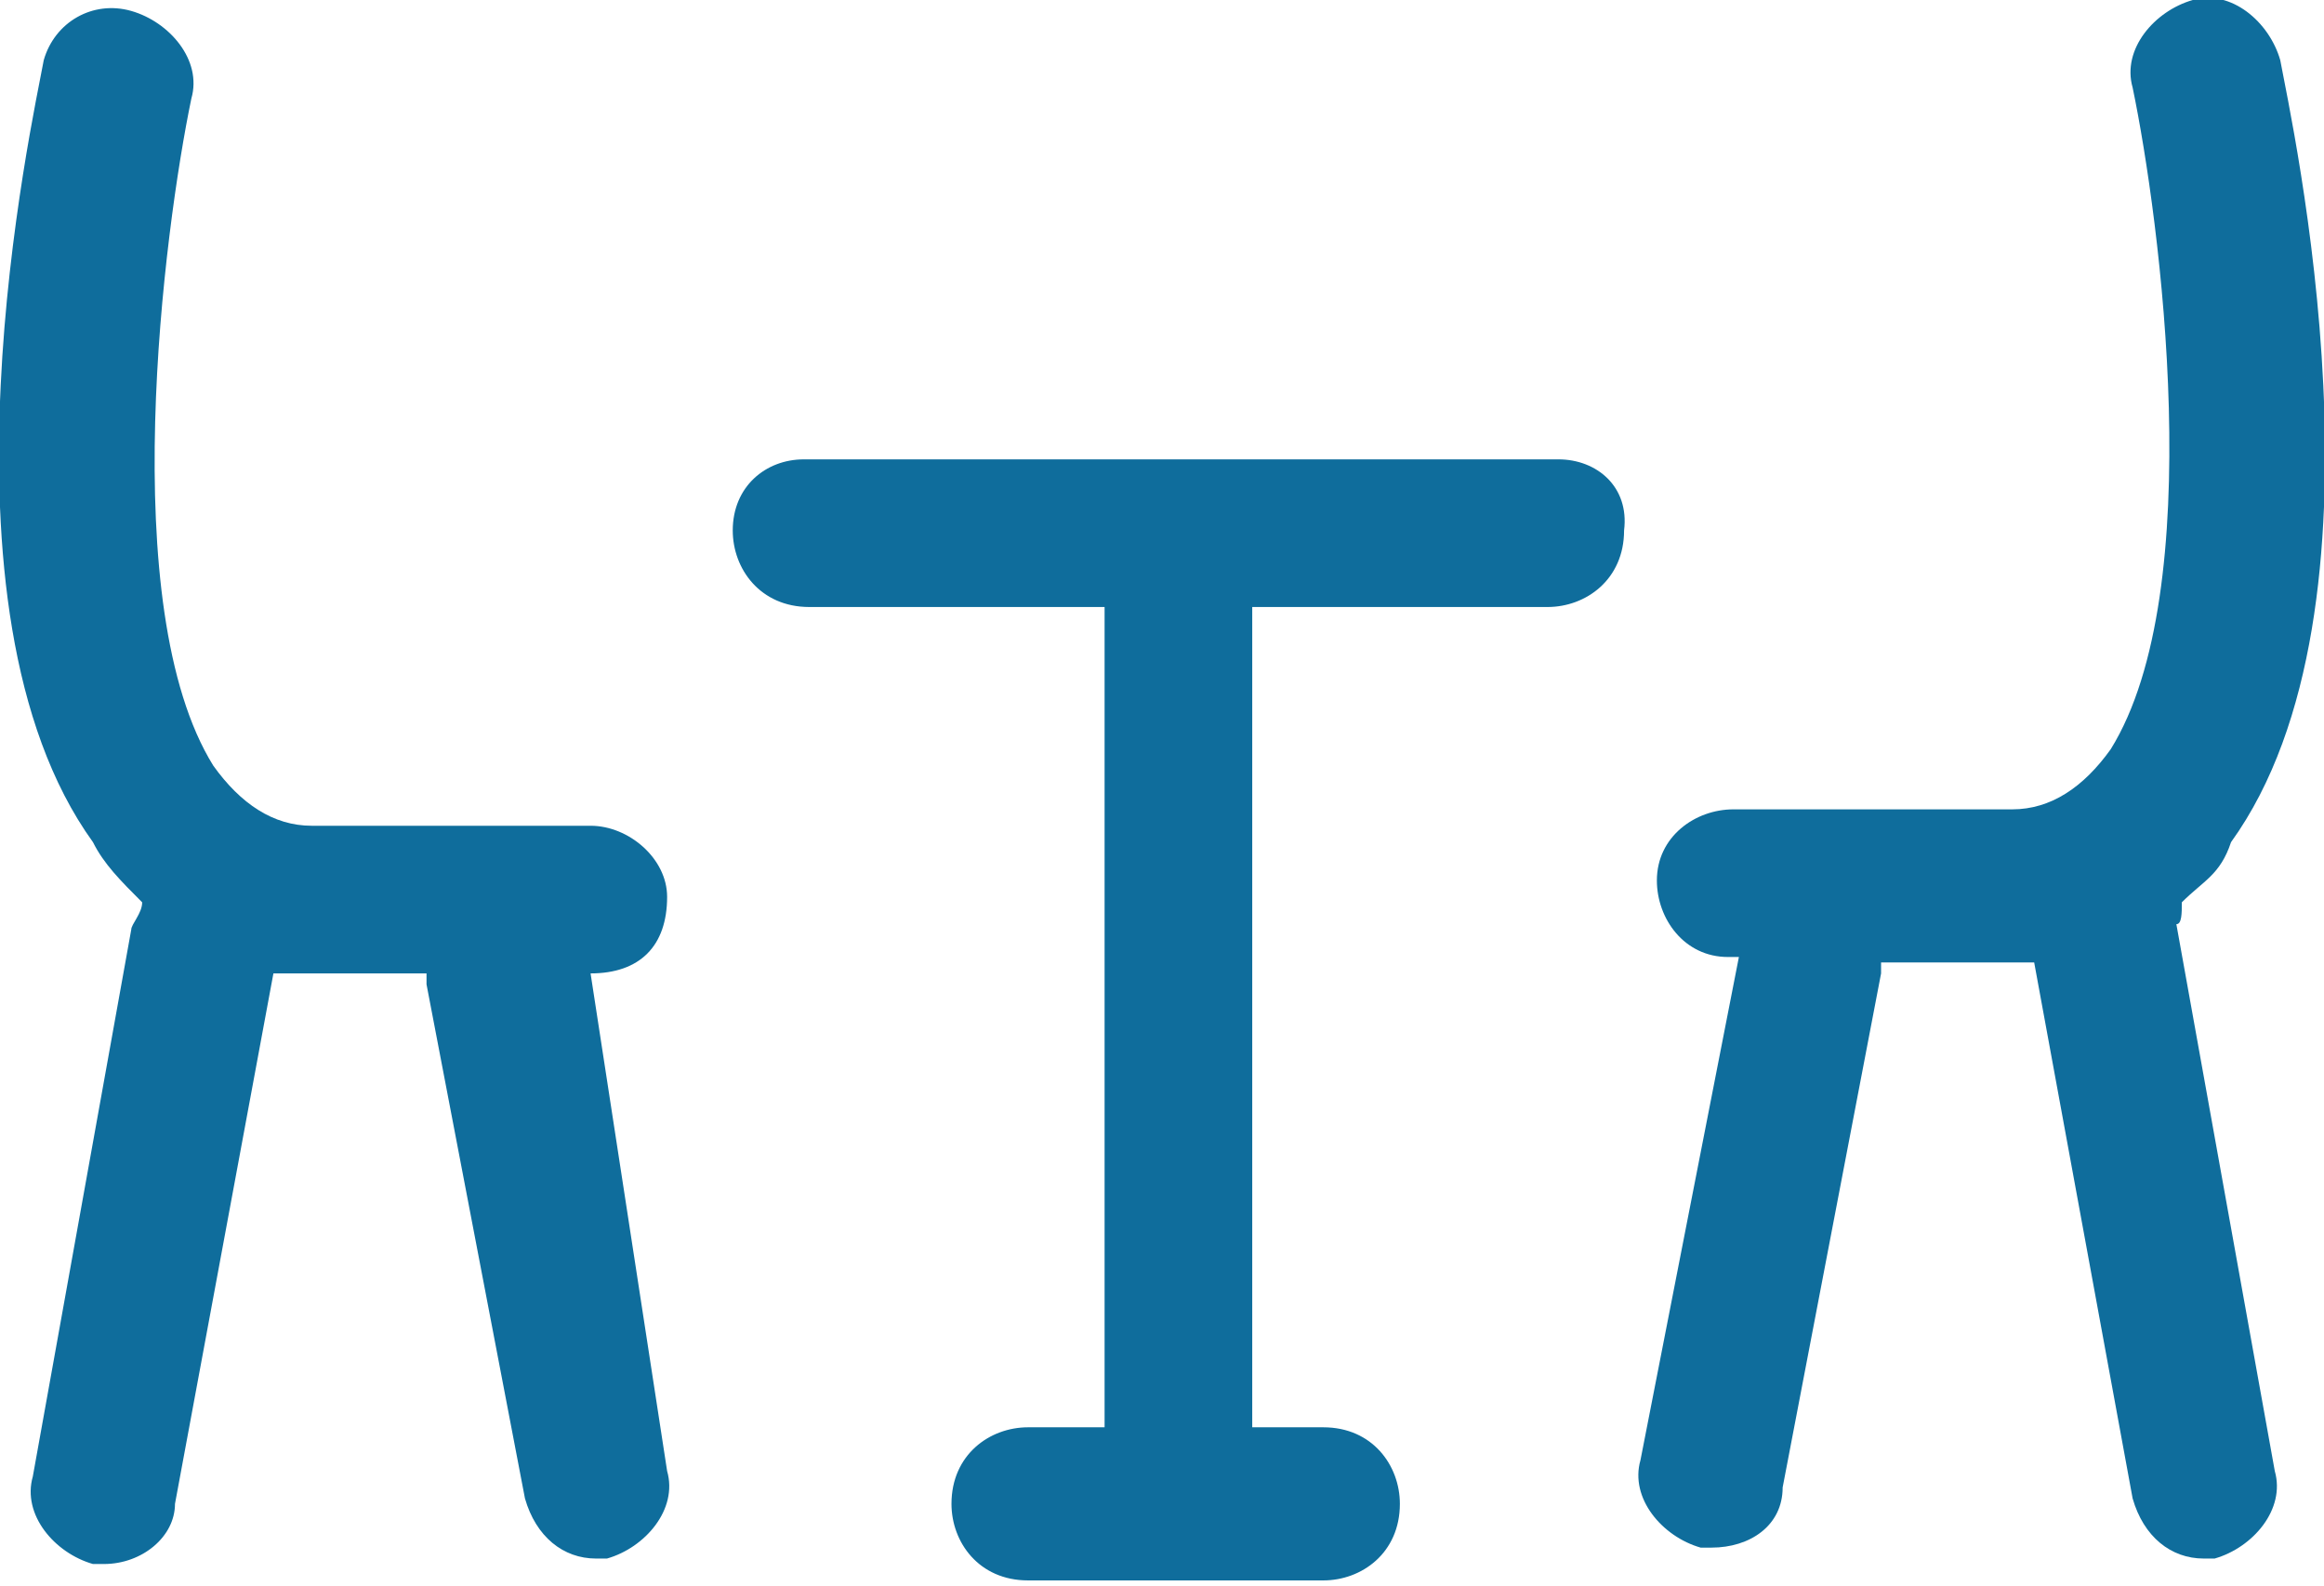<?xml version="1.0" encoding="utf-8"?>
<!-- Generator: Adobe Illustrator 26.3.1, SVG Export Plug-In . SVG Version: 6.00 Build 0)  -->
<svg version="1.1" id="Calque_1" xmlns="http://www.w3.org/2000/svg" xmlns:xlink="http://www.w3.org/1999/xlink" x="0px" y="0px"
	 viewBox="0 0 42.5 29" style="enable-background:new 0 0 42.5 29;" xml:space="preserve">
<style type="text/css">
	.st0{fill:#0F6D9C;}
</style>
<g>
	<path class="st0" d="M28.5,8.4H14.7c-0.7,0-1.3,0.5-1.3,1.3c0,0.7,0.5,1.4,1.4,1.4h5.4v15h-1.4c-0.7,0-1.4,0.5-1.4,1.4
		c0,0.7,0.5,1.4,1.4,1.4h2.7h2.7c0.7,0,1.4-0.5,1.4-1.4c0-0.7-0.5-1.4-1.4-1.4h-1.3v-15h5.4c0.7,0,1.4-0.5,1.4-1.4
		C29.8,8.9,29.2,8.4,28.5,8.4z"/>
	<path class="st0" d="M39.9,16.5c0.4-0.4,0.7-0.5,0.9-1.1c3.1-4.3,1.1-13.2,0.9-14.3c-0.2-0.7-0.9-1.3-1.6-1.1
		c-0.7,0.2-1.3,0.9-1.1,1.6c0.5,2.4,1.4,9.2-0.4,12.1c-0.5,0.7-1.1,1.1-1.8,1.1c-1.6,0-5.1,0-5.1,0c-0.7,0-1.4,0.5-1.4,1.3
		c0,0.7,0.5,1.4,1.3,1.4c0,0,0,0,0.2,0L30,26.7c-0.2,0.7,0.4,1.4,1.1,1.6h0.2c0.7,0,1.3-0.4,1.3-1.1l1.8-9.4v-0.2c0.9,0,1.8,0,2.4,0
		c0.2,0,0.2,0,0.4,0l1.8,9.8c0.2,0.7,0.7,1.1,1.3,1.1h0.2c0.7-0.2,1.3-0.9,1.1-1.6l-1.8-10C39.9,16.9,39.9,16.7,39.9,16.5z"/>
	<path class="st0" d="M10.8,17.8C10.8,17.8,10.9,17.8,10.8,17.8c0.9,0,1.4-0.5,1.4-1.4c0-0.7-0.7-1.3-1.4-1.3c0,0-3.4,0-5.1,0
		c-0.7,0-1.3-0.4-1.8-1.1C2.1,11.1,3,4.2,3.5,1.8c0.2-0.7-0.4-1.4-1.1-1.6S1,0.4,0.8,1.1c-0.2,1.1-2.2,10,0.9,14.3
		c0.2,0.4,0.5,0.7,0.9,1.1c0,0.2-0.2,0.4-0.2,0.5L0.6,27c-0.2,0.7,0.4,1.4,1.1,1.6h0.2c0.7,0,1.3-0.5,1.3-1.1L5,17.8
		c0.2,0,0.2,0,0.4,0c0.7,0,1.6,0,2.4,0V18l1.8,9.4c0.2,0.7,0.7,1.1,1.3,1.1h0.2c0.7-0.2,1.3-0.9,1.1-1.6L10.8,17.8z"/>
</g>
</svg>
